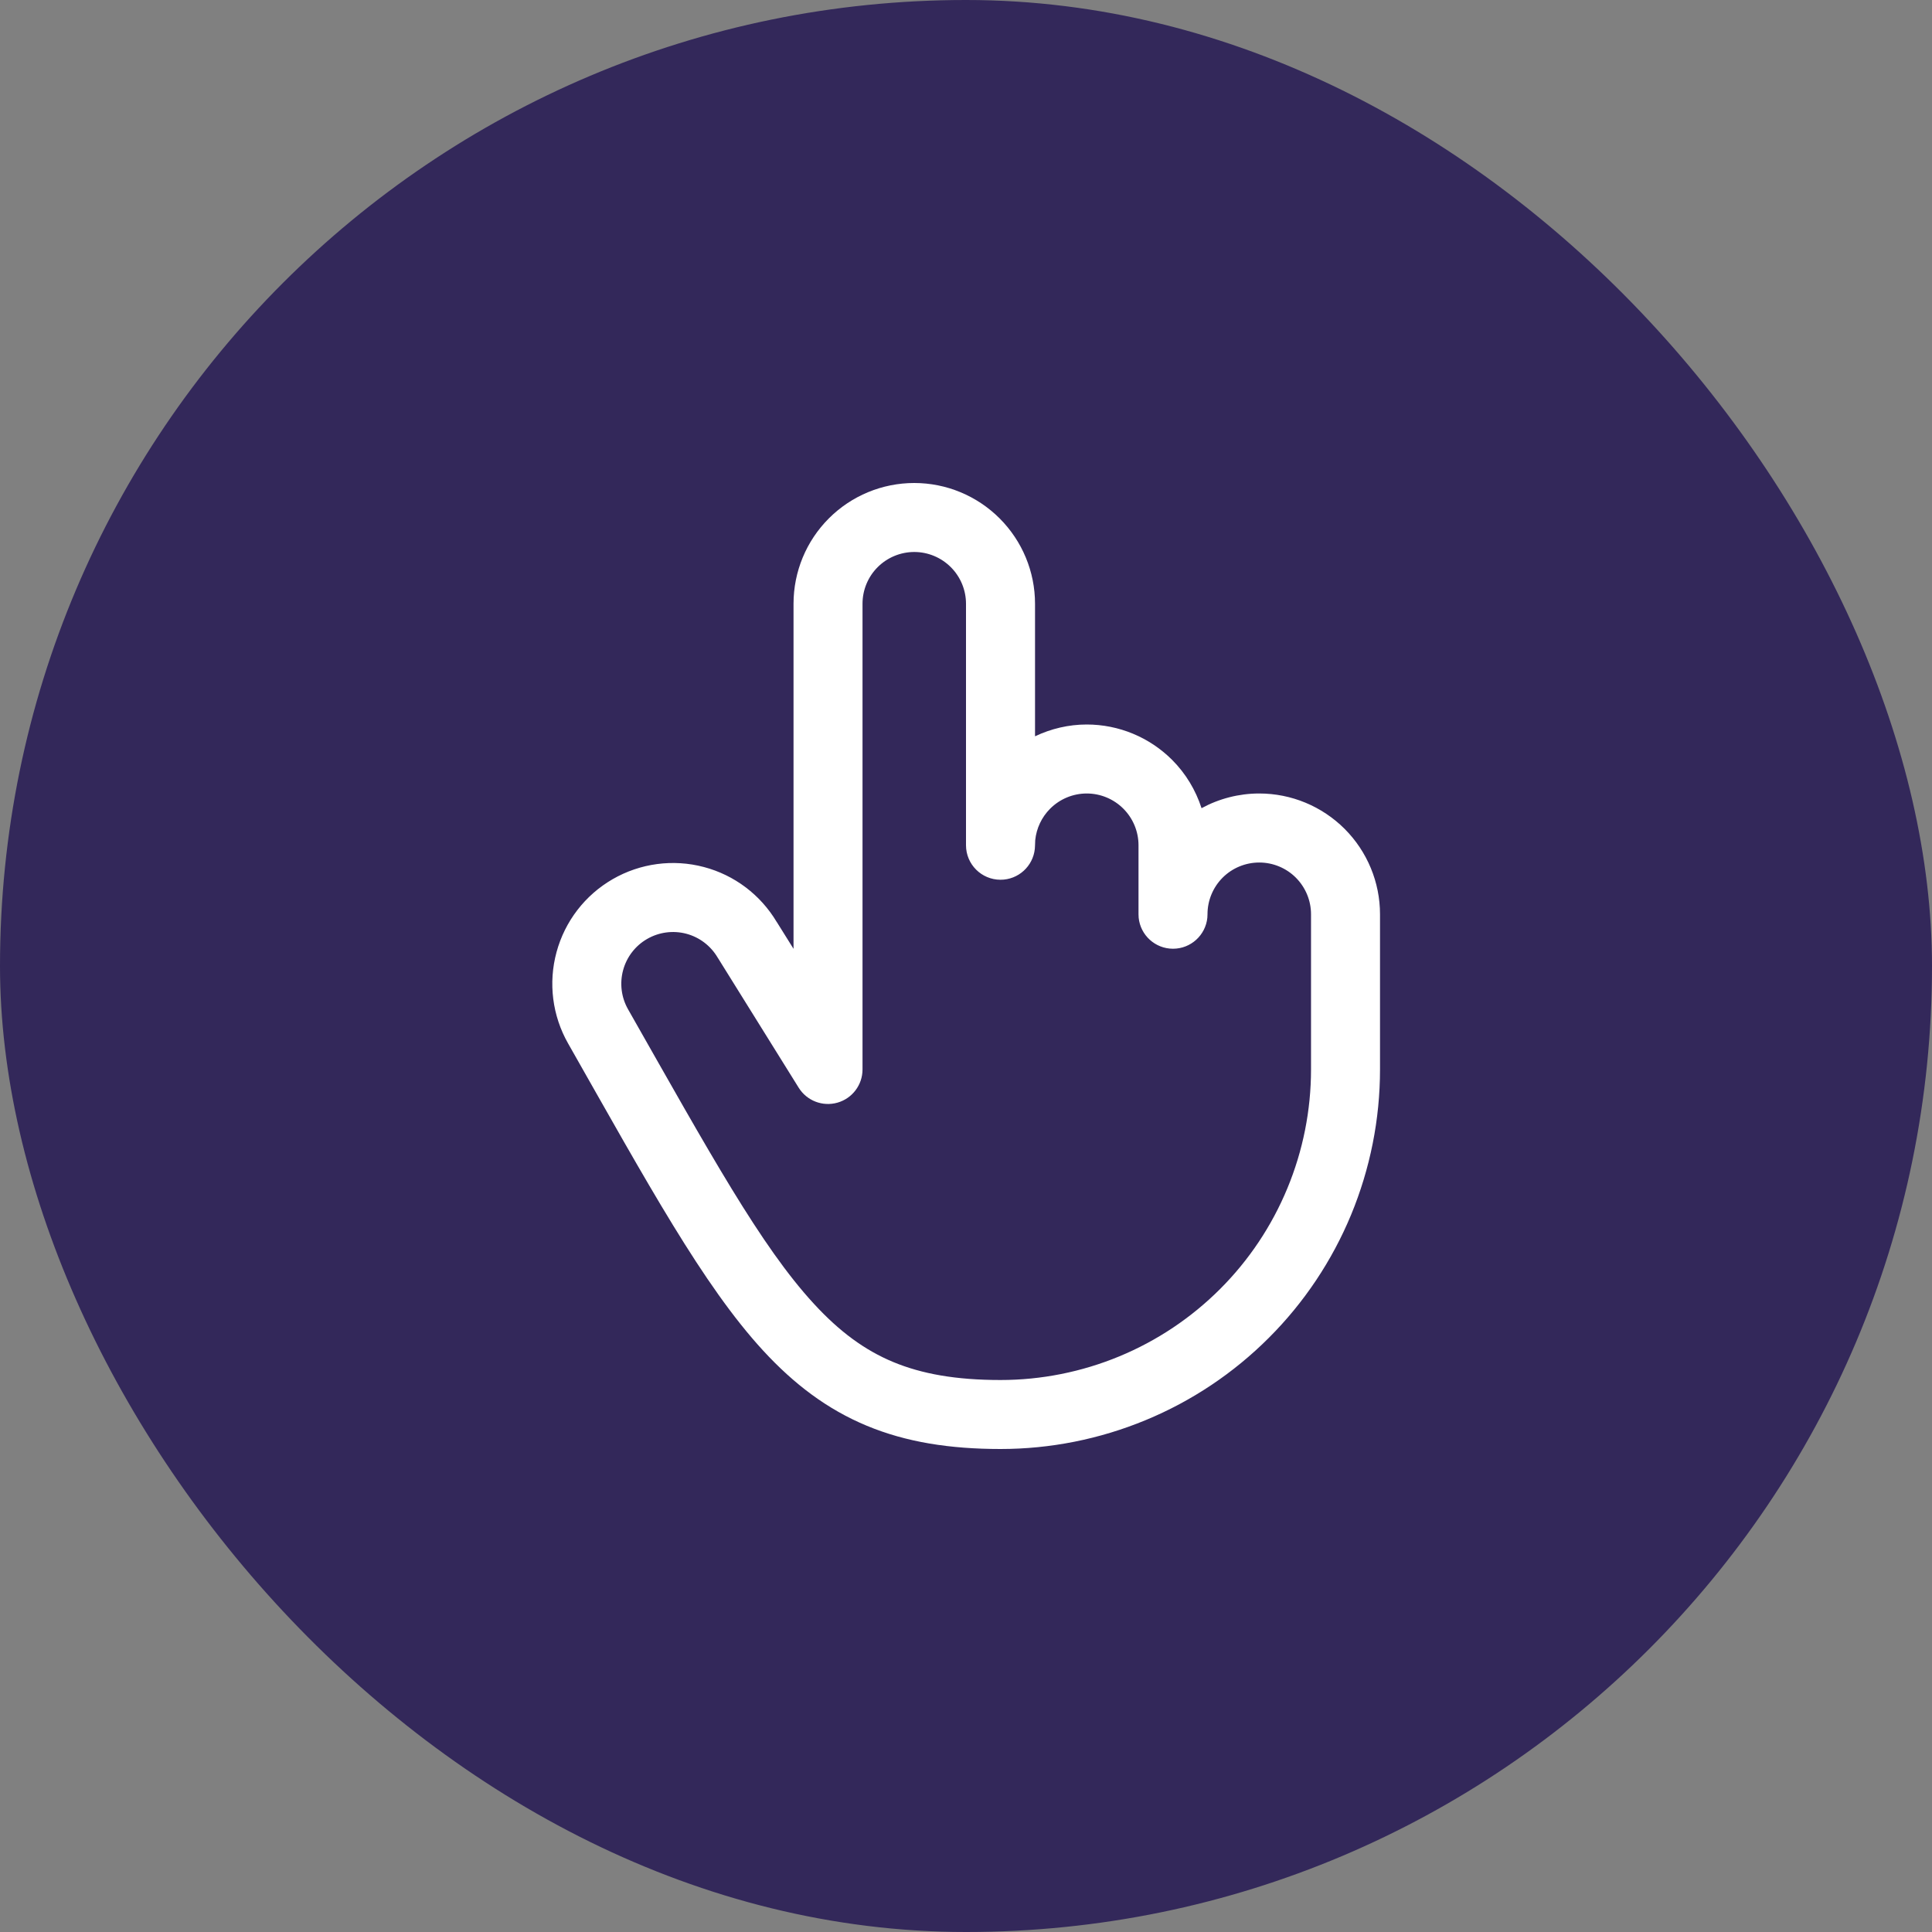 <svg width="48" height="48" viewBox="0 0 48 48" fill="none" xmlns="http://www.w3.org/2000/svg">
<rect x="0" y="0" width="48" height="48" fill="#808080" stroke="none"/>
<rect width="48" height="48" rx="24" fill="#33285A"/>
<g clip-path="url(#clip0_2104_5385)">
<path d="M24 21V15C24 14.659 23.864 14.332 23.623 14.091C23.382 13.85 23.055 13.714 22.715 13.714C22.374 13.714 22.046 13.85 21.805 14.091C21.564 14.332 21.429 14.659 21.429 15V26.571C21.429 26.954 21.175 27.29 20.807 27.395C20.439 27.5 20.046 27.349 19.844 27.025L17.843 23.811C17.838 23.804 17.834 23.797 17.83 23.791C17.658 23.498 17.378 23.285 17.05 23.198C16.722 23.112 16.372 23.158 16.078 23.328C15.784 23.497 15.569 23.777 15.481 24.104C15.392 24.432 15.436 24.781 15.604 25.076C17.644 28.666 18.9 30.958 20.221 32.392C20.858 33.085 21.485 33.545 22.192 33.839C22.905 34.135 23.751 34.286 24.858 34.286C25.87 34.286 26.874 34.086 27.81 33.698C28.745 33.311 29.596 32.742 30.312 32.026C31.029 31.31 31.597 30.459 31.984 29.524C32.372 28.588 32.572 27.584 32.572 26.571V22.714C32.572 22.373 32.436 22.047 32.195 21.805C31.954 21.564 31.627 21.429 31.286 21.429C30.945 21.429 30.617 21.564 30.376 21.805C30.135 22.047 30 22.373 30 22.714L29.996 22.802C29.951 23.234 29.587 23.571 29.143 23.571C28.7 23.571 28.334 23.234 28.29 22.802L28.286 22.714V21C28.286 20.659 28.15 20.332 27.909 20.091C27.668 19.85 27.341 19.714 27 19.714C26.659 19.714 26.332 19.85 26.091 20.091C25.88 20.302 25.75 20.579 25.72 20.873L25.715 21L25.71 21.088C25.666 21.52 25.301 21.857 24.858 21.857C24.384 21.857 24 21.473 24 21ZM25.715 18.293C26.113 18.104 26.551 18 27 18C27.796 18 28.559 18.317 29.121 18.879C29.46 19.218 29.707 19.631 29.852 20.079C30.288 19.842 30.781 19.714 31.286 19.714C32.082 19.714 32.844 20.031 33.407 20.593C33.969 21.156 34.286 21.919 34.286 22.714V26.571C34.286 27.81 34.041 29.036 33.568 30.18C33.094 31.324 32.4 32.363 31.524 33.238C30.649 34.114 29.609 34.809 28.465 35.282C27.321 35.756 26.095 36 24.858 36C23.597 36 22.512 35.829 21.534 35.422C20.551 35.013 19.727 34.388 18.959 33.554C17.469 31.935 16.092 29.406 14.114 25.924C13.722 25.235 13.619 24.419 13.827 23.655C14.034 22.89 14.535 22.239 15.221 21.843C15.907 21.447 16.723 21.338 17.488 21.541C18.247 21.741 18.894 22.231 19.296 22.904H19.297L19.715 23.573V15C19.715 14.204 20.03 13.442 20.593 12.879C21.155 12.316 21.919 12 22.715 12C23.51 12 24.273 12.317 24.835 12.879C25.398 13.442 25.715 14.204 25.715 15V18.293Z" fill="white"/>
</g>
<defs>
<clipPath id="clip0_2104_5385">
<rect width="27.429" height="27.429" fill="white" transform="translate(10.286 10.286)"/>
</clipPath>
</defs>
</svg>
